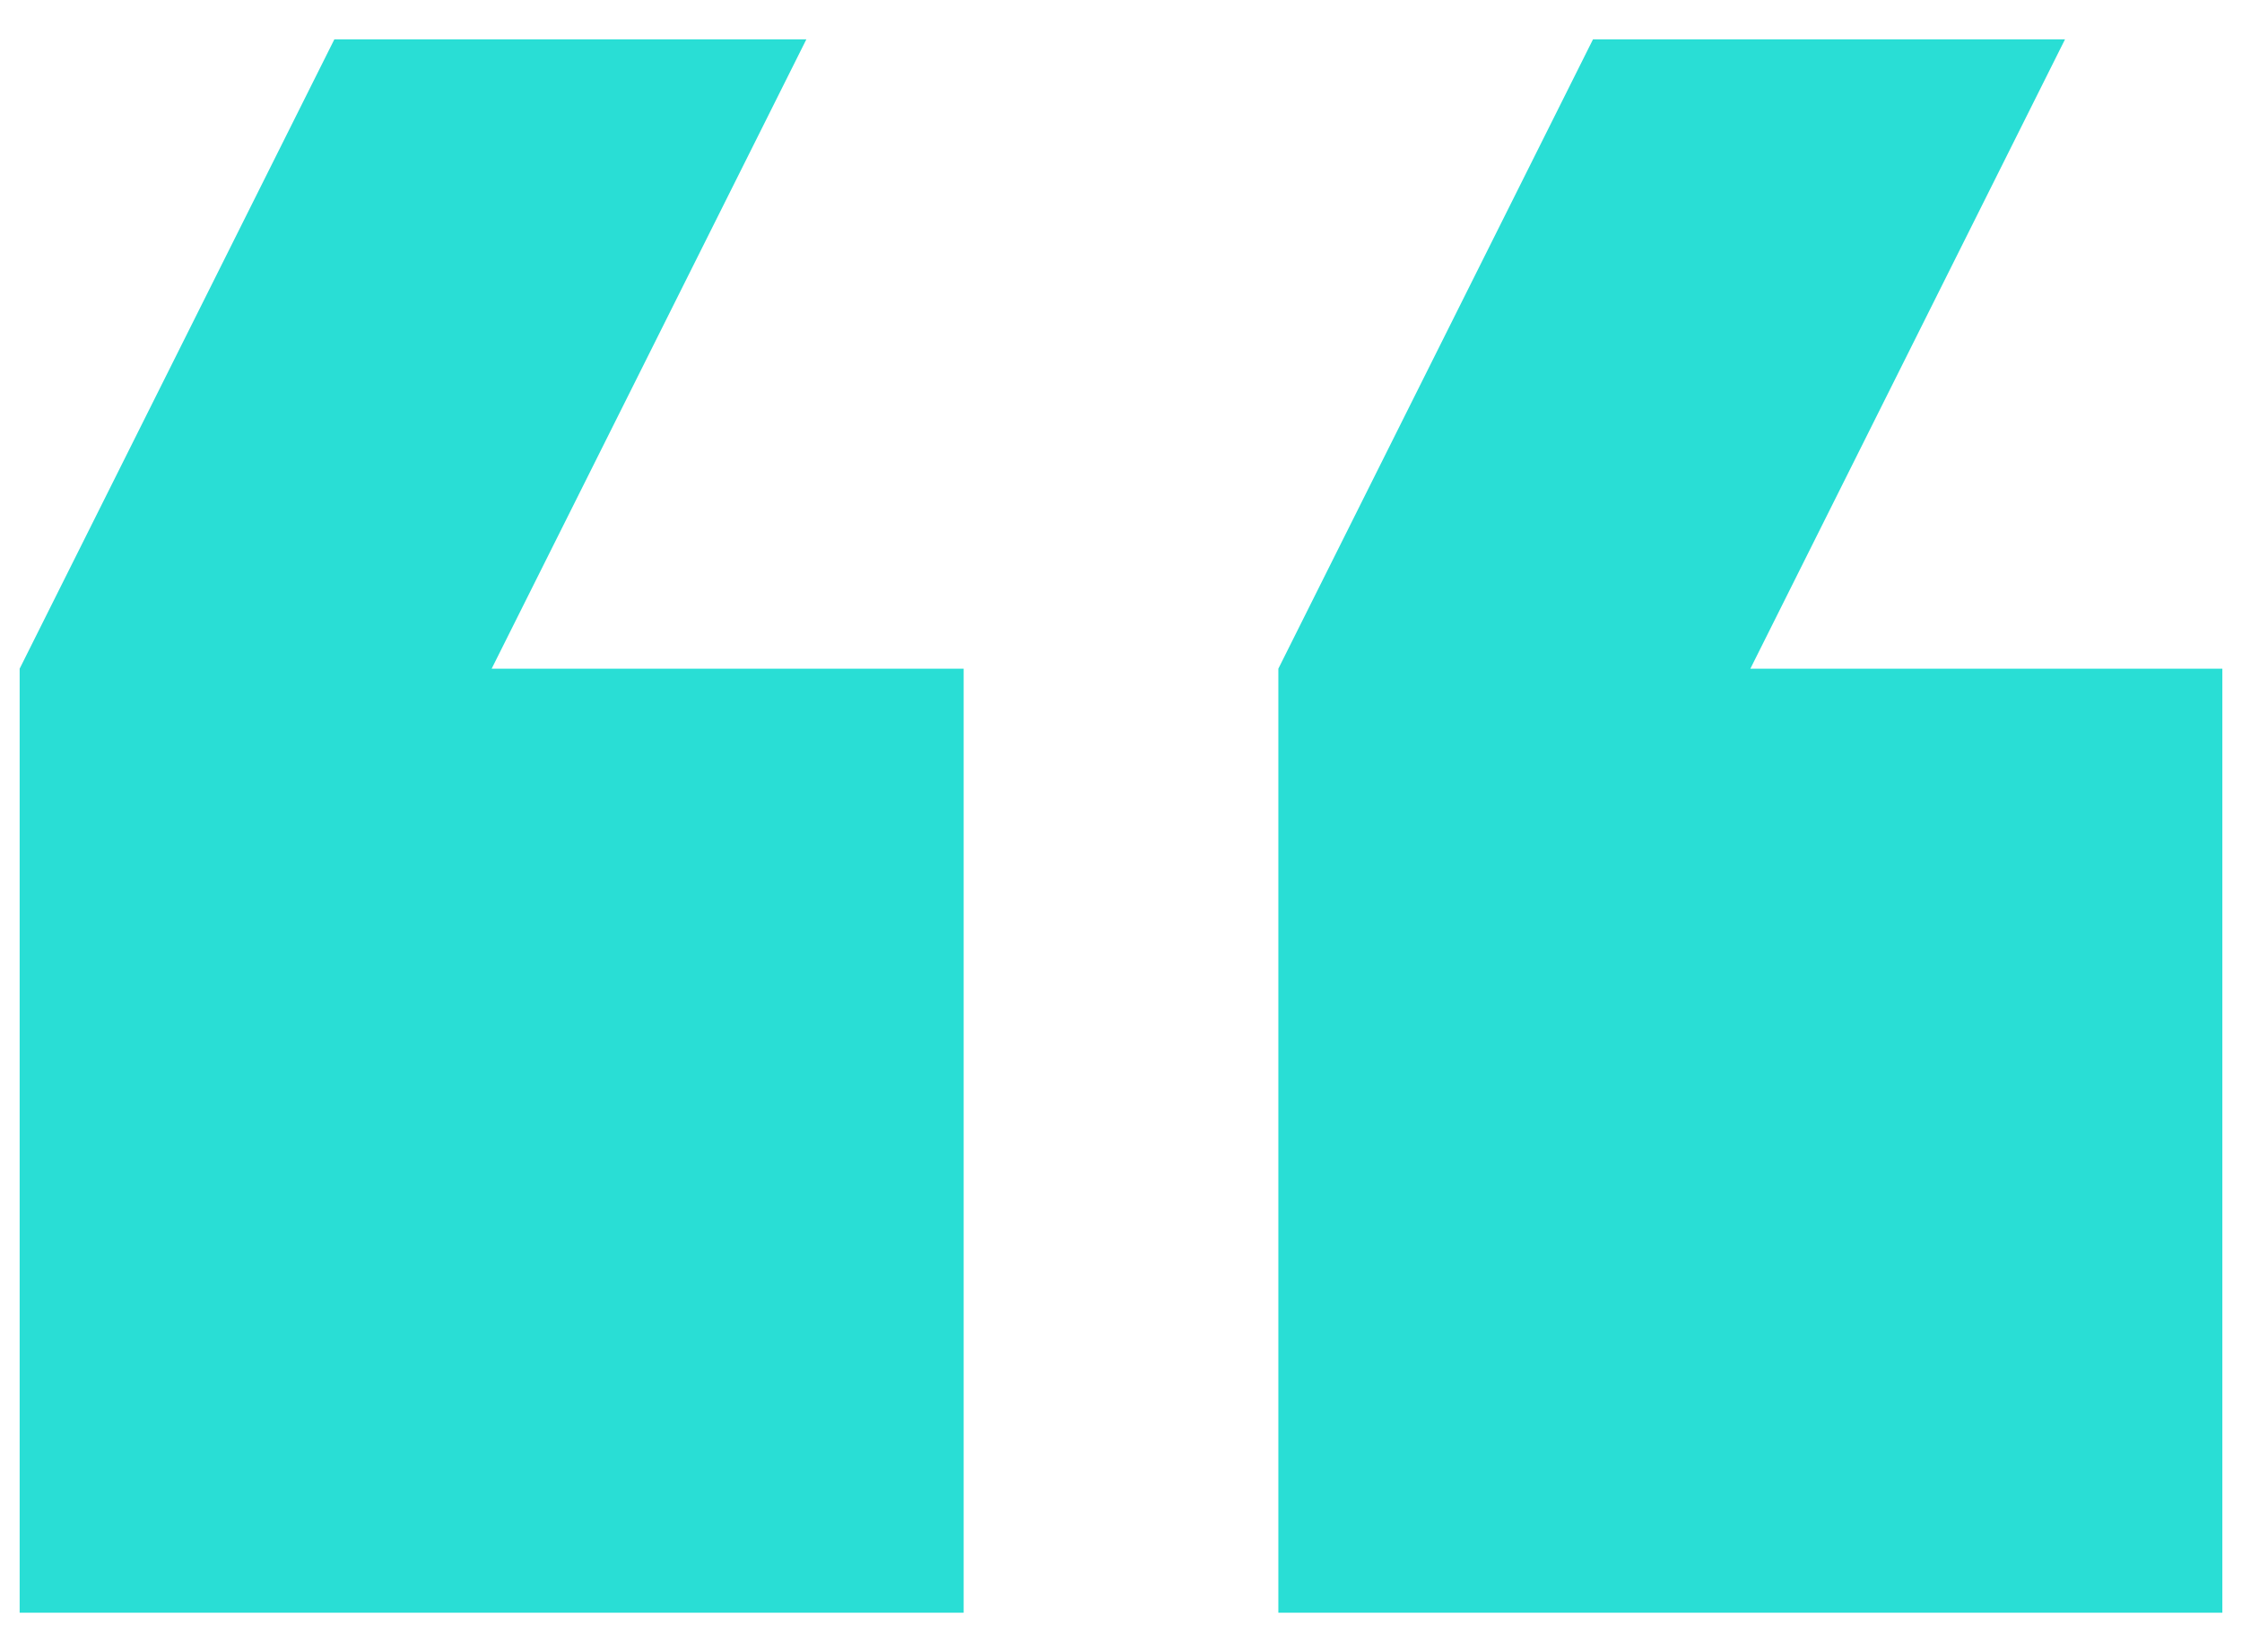 <svg xmlns="http://www.w3.org/2000/svg" width="38" height="28" viewBox="0 0 38 28">
    <g fill="none" fill-rule="evenodd">
        <path d="M51 46h-64v-64h64z"/>
        <path fill="#29DED5" fill-rule="nonzero" d="M35 .667h-8l-5.333 10.666v16h16v-16h-8L35 .667zm-21.333 0h-8L.333 11.333v16h16v-16h-8L13.667.667z"/>
    </g>
</svg>
